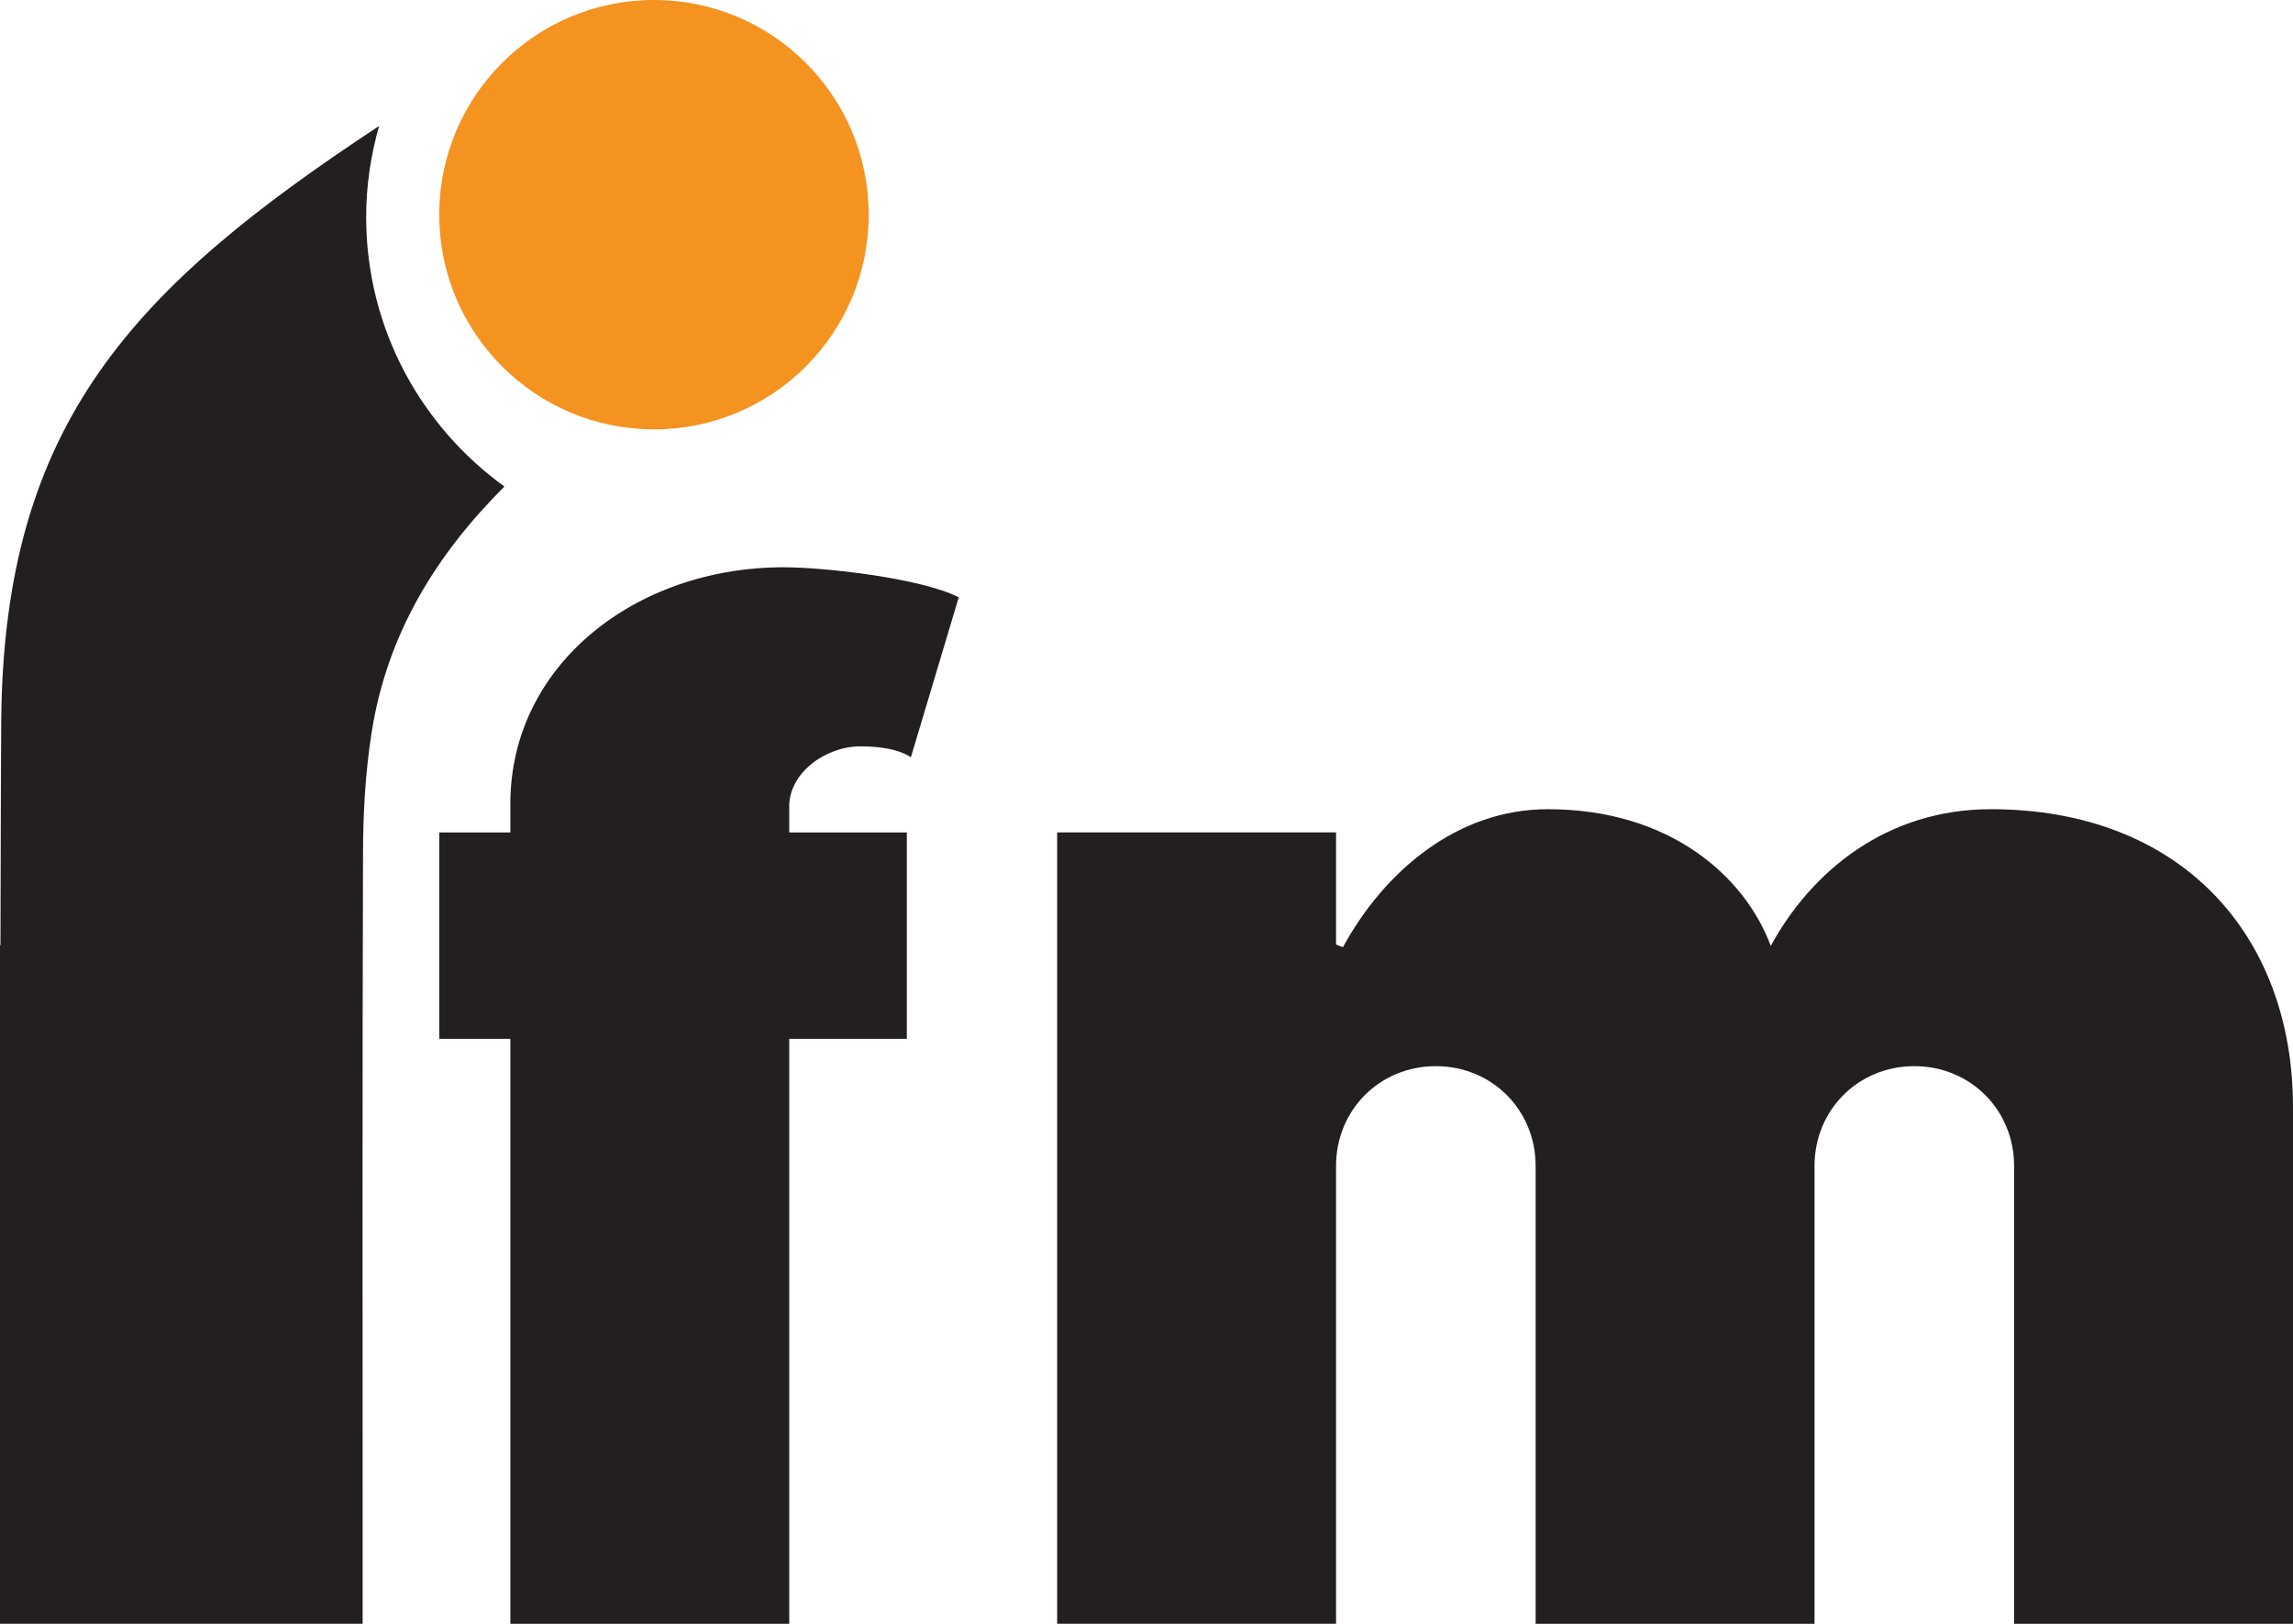 <svg viewBox="0 0 705 499.36" xmlns:xlink="http://www.w3.org/1999/xlink" xmlns="http://www.w3.org/2000/svg" id="Layer_1">
  <defs>
    <style>
      .cls-1 {
        fill: none;
      }

      .cls-2 {
        fill: #231f20;
      }

      .cls-3 {
        fill: #f49320;
      }

      .cls-4 {
        clip-path: url(#clippath);
      }
    </style>
    <clipPath id="clippath">
      <rect height="499.36" width="705" y="0" x="0" class="cls-1"></rect>
    </clipPath>
  </defs>
  <g class="cls-4">
    <path d="M410.78,499.36v-140.81c0-17.23,13.45-30.68,30.68-30.68s30.68,13.45,30.68,30.68v140.81h85.75v-140.81c0-17.23,13.45-30.68,30.68-30.68s30.68,13.45,30.68,30.68v140.81h85.75v-158.88c0-52.96-34.47-91.63-92.89-91.63-31.94,0-55.06,18.92-67.67,42.03-7.99-21.44-31.1-42.03-68.51-42.03-28.16,0-50.44,19.34-63.05,42.45l-2.1-.84v-34.47h-85.75v243.36h85.75ZM242.65,248.01c0-10.51,11.35-18.49,21.86-18.49,5.88,0,11.77.84,15.55,3.36l14.71-49.18c-11.35-5.88-41.19-9.25-53.8-9.25-45.81,0-84.06,30.26-84.06,72.72v8.83h-21.86v63.47h21.86v179.9h85.75v-179.9h36.15v-63.47h-36.15v-7.99Z" class="cls-2"></path>
    <path d="M116.56,38.74C41.18,88.41,1.28,129.86.38,221.16c-.13,13.35-.18,56.14-.24,69.48h-.14v208.71h111.5v-25.82c0-70.64-.12-141.28.12-211.92.04-12.09.76-24.3,2.62-36.23,4.75-30.48,19.91-54.87,40.85-75.76-25.71-18.57-42.51-48.73-42.51-82.87,0-9.73,1.45-19.11,3.98-28.03" class="cls-2"></path>
    <path d="M201.07,132.05c36.46,0,66.02-29.56,66.02-66.02S237.54,0,201.07,0s-66.02,29.56-66.02,66.02,29.56,66.02,66.02,66.02" class="cls-3"></path>
  </g>
</svg>